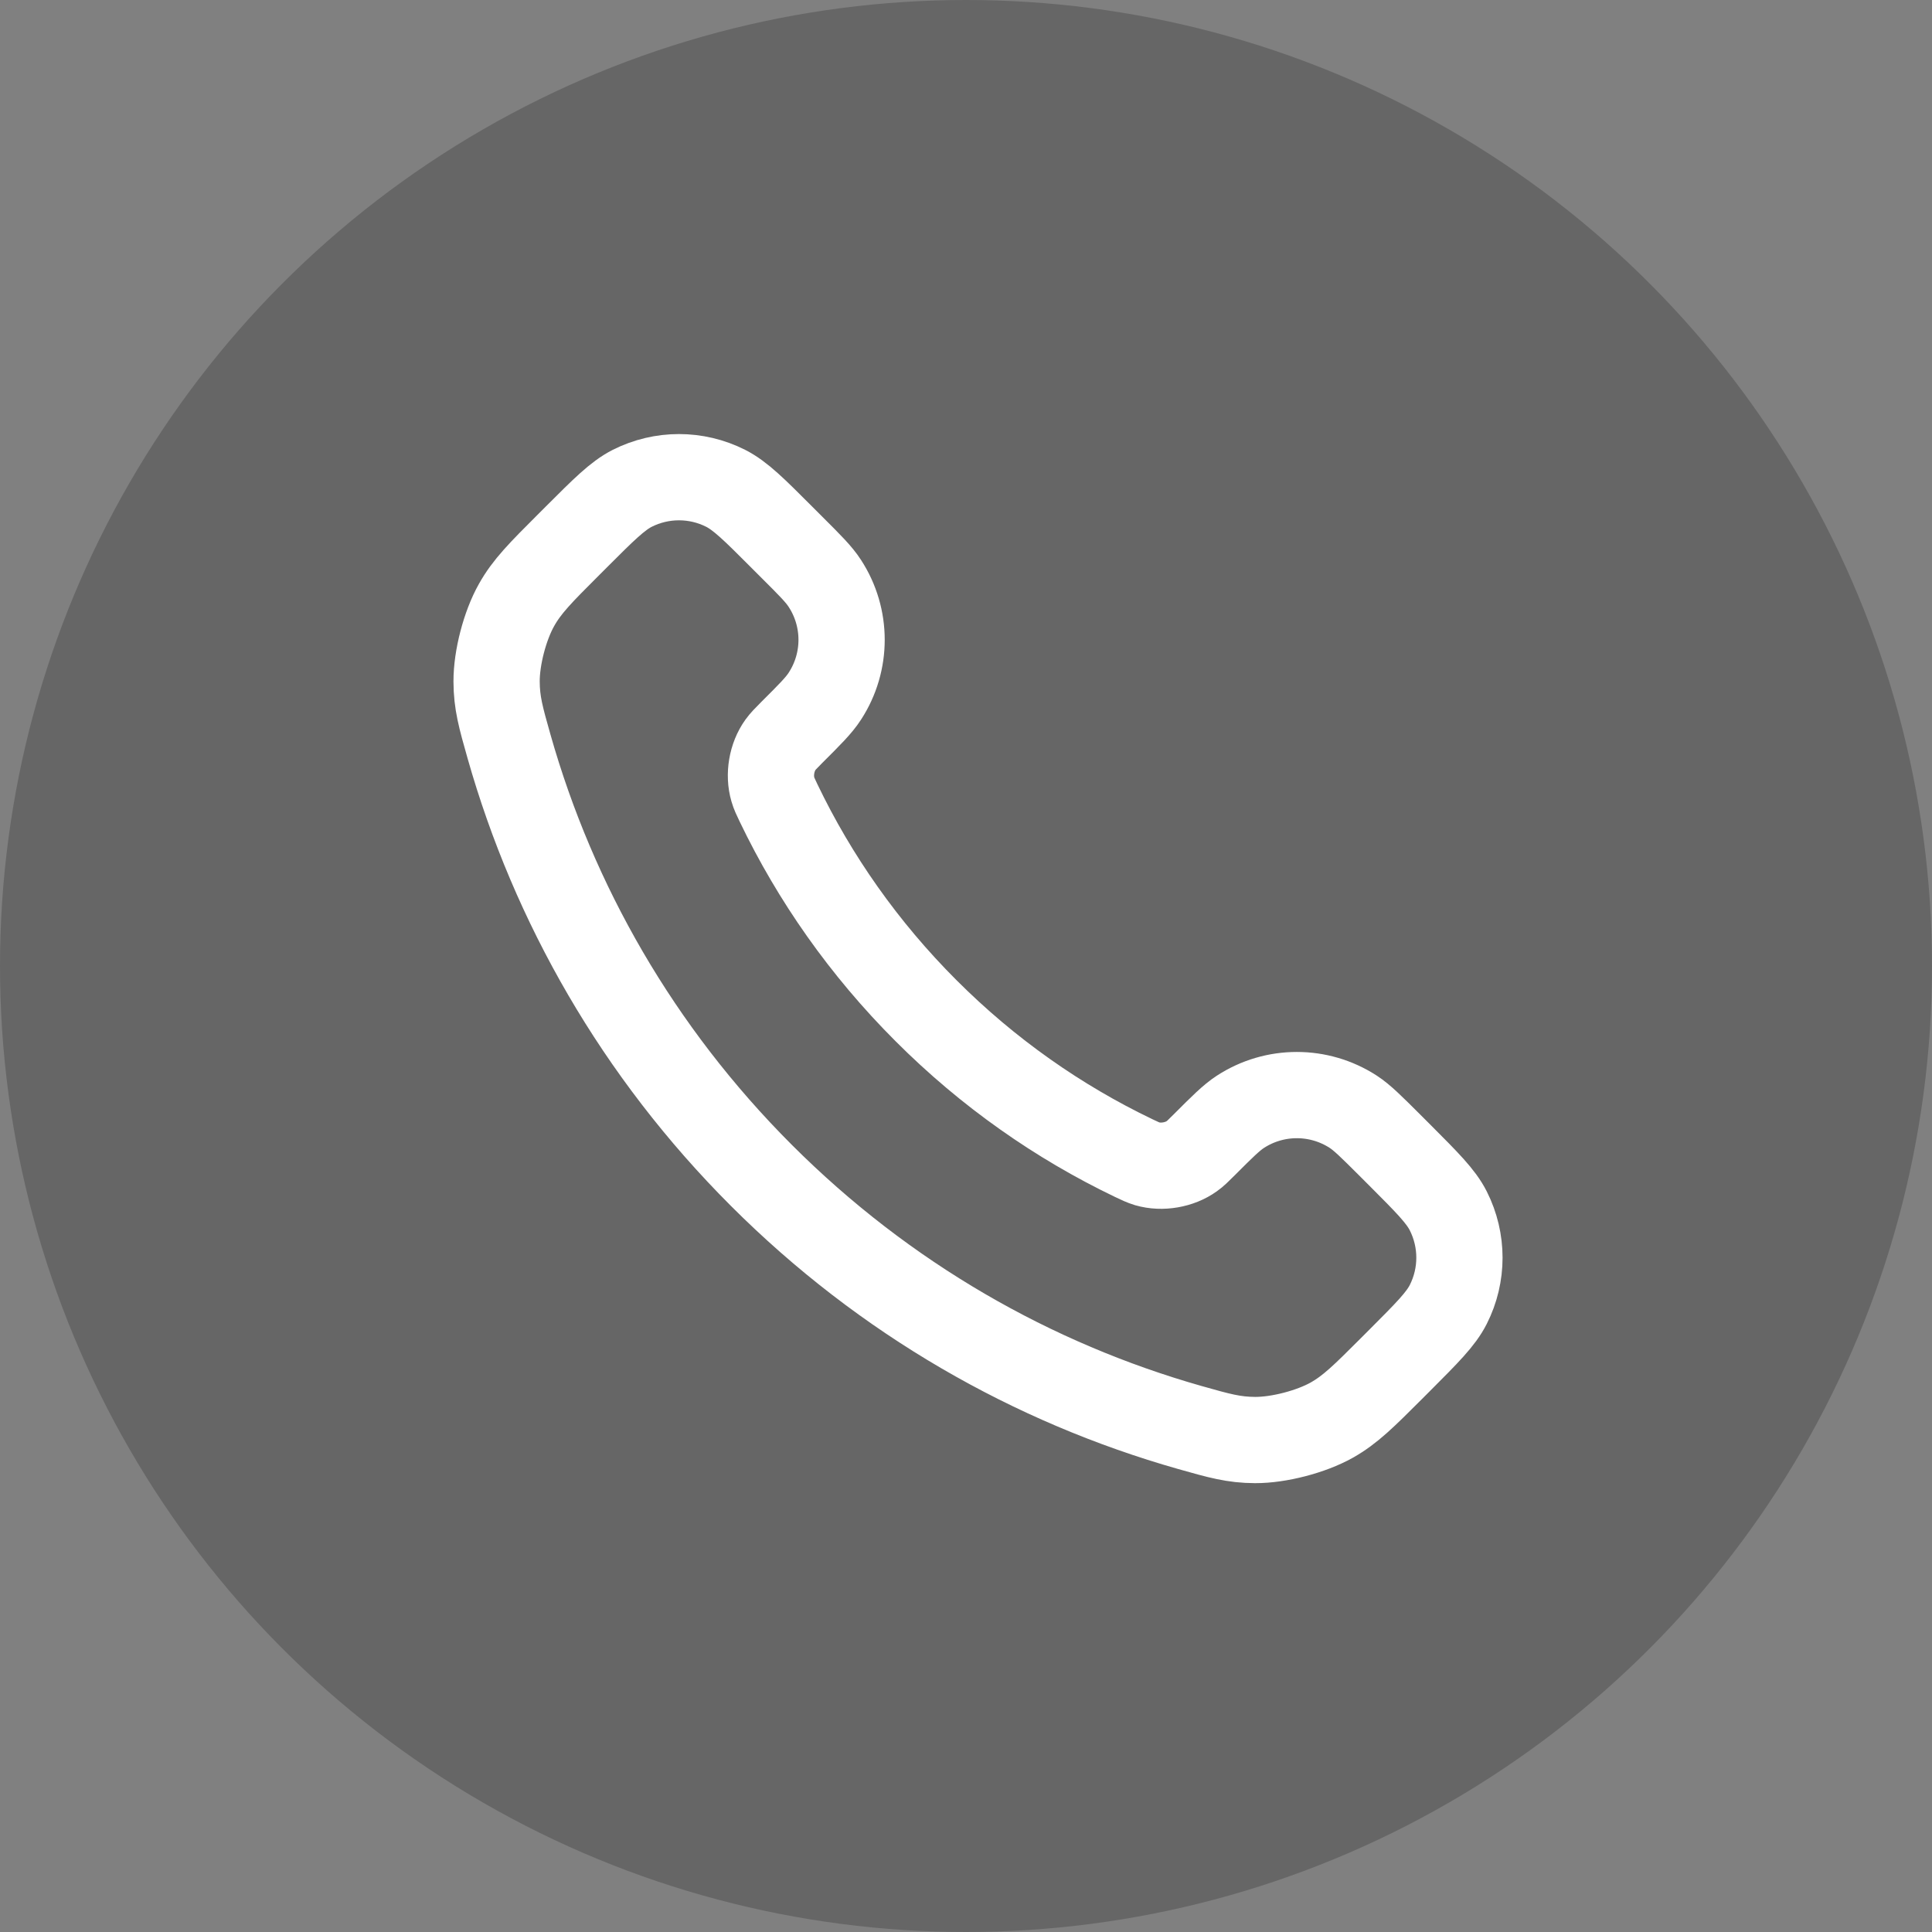 <svg width="28" height="28" viewBox="0 0 28 28" fill="none" xmlns="http://www.w3.org/2000/svg">
<rect x="0" y="0" width="28" height="28" fill="#808080" stroke="none"/>
<circle opacity="0.2" cx="14" cy="14" r="14" fill="black"/>
<path d="M11.285 11.64C11.807 12.727 12.519 13.746 13.42 14.647C14.321 15.549 15.34 16.26 16.427 16.782C16.521 16.827 16.568 16.849 16.627 16.867C16.837 16.928 17.095 16.884 17.273 16.756C17.323 16.721 17.366 16.678 17.452 16.592C17.714 16.33 17.845 16.199 17.977 16.113C18.474 15.79 19.115 15.79 19.613 16.113C19.744 16.199 19.875 16.33 20.138 16.592L20.284 16.738C20.682 17.137 20.882 17.336 20.99 17.55C21.205 17.976 21.205 18.479 20.99 18.904C20.882 19.118 20.682 19.317 20.284 19.716L20.166 19.834C19.768 20.232 19.57 20.43 19.3 20.582C19 20.75 18.535 20.871 18.191 20.87C17.881 20.869 17.67 20.809 17.246 20.689C14.971 20.043 12.825 18.825 11.034 17.034C9.243 15.243 8.024 13.096 7.378 10.821C7.258 10.398 7.198 10.186 7.197 9.876C7.196 9.533 7.317 9.067 7.486 8.768C7.637 8.498 7.836 8.299 8.233 7.902L8.351 7.784C8.75 7.385 8.949 7.186 9.163 7.077C9.589 6.862 10.092 6.862 10.517 7.077C10.731 7.186 10.931 7.385 11.329 7.784L11.475 7.93C11.738 8.192 11.869 8.323 11.954 8.455C12.278 8.952 12.278 9.593 11.954 10.09C11.869 10.222 11.738 10.353 11.475 10.615C11.39 10.701 11.347 10.744 11.311 10.794C11.183 10.972 11.139 11.23 11.201 11.441C11.218 11.5 11.24 11.546 11.285 11.64Z" stroke="white" stroke-width="1.25" stroke-linecap="round" stroke-linejoin="round"/>
</svg>
